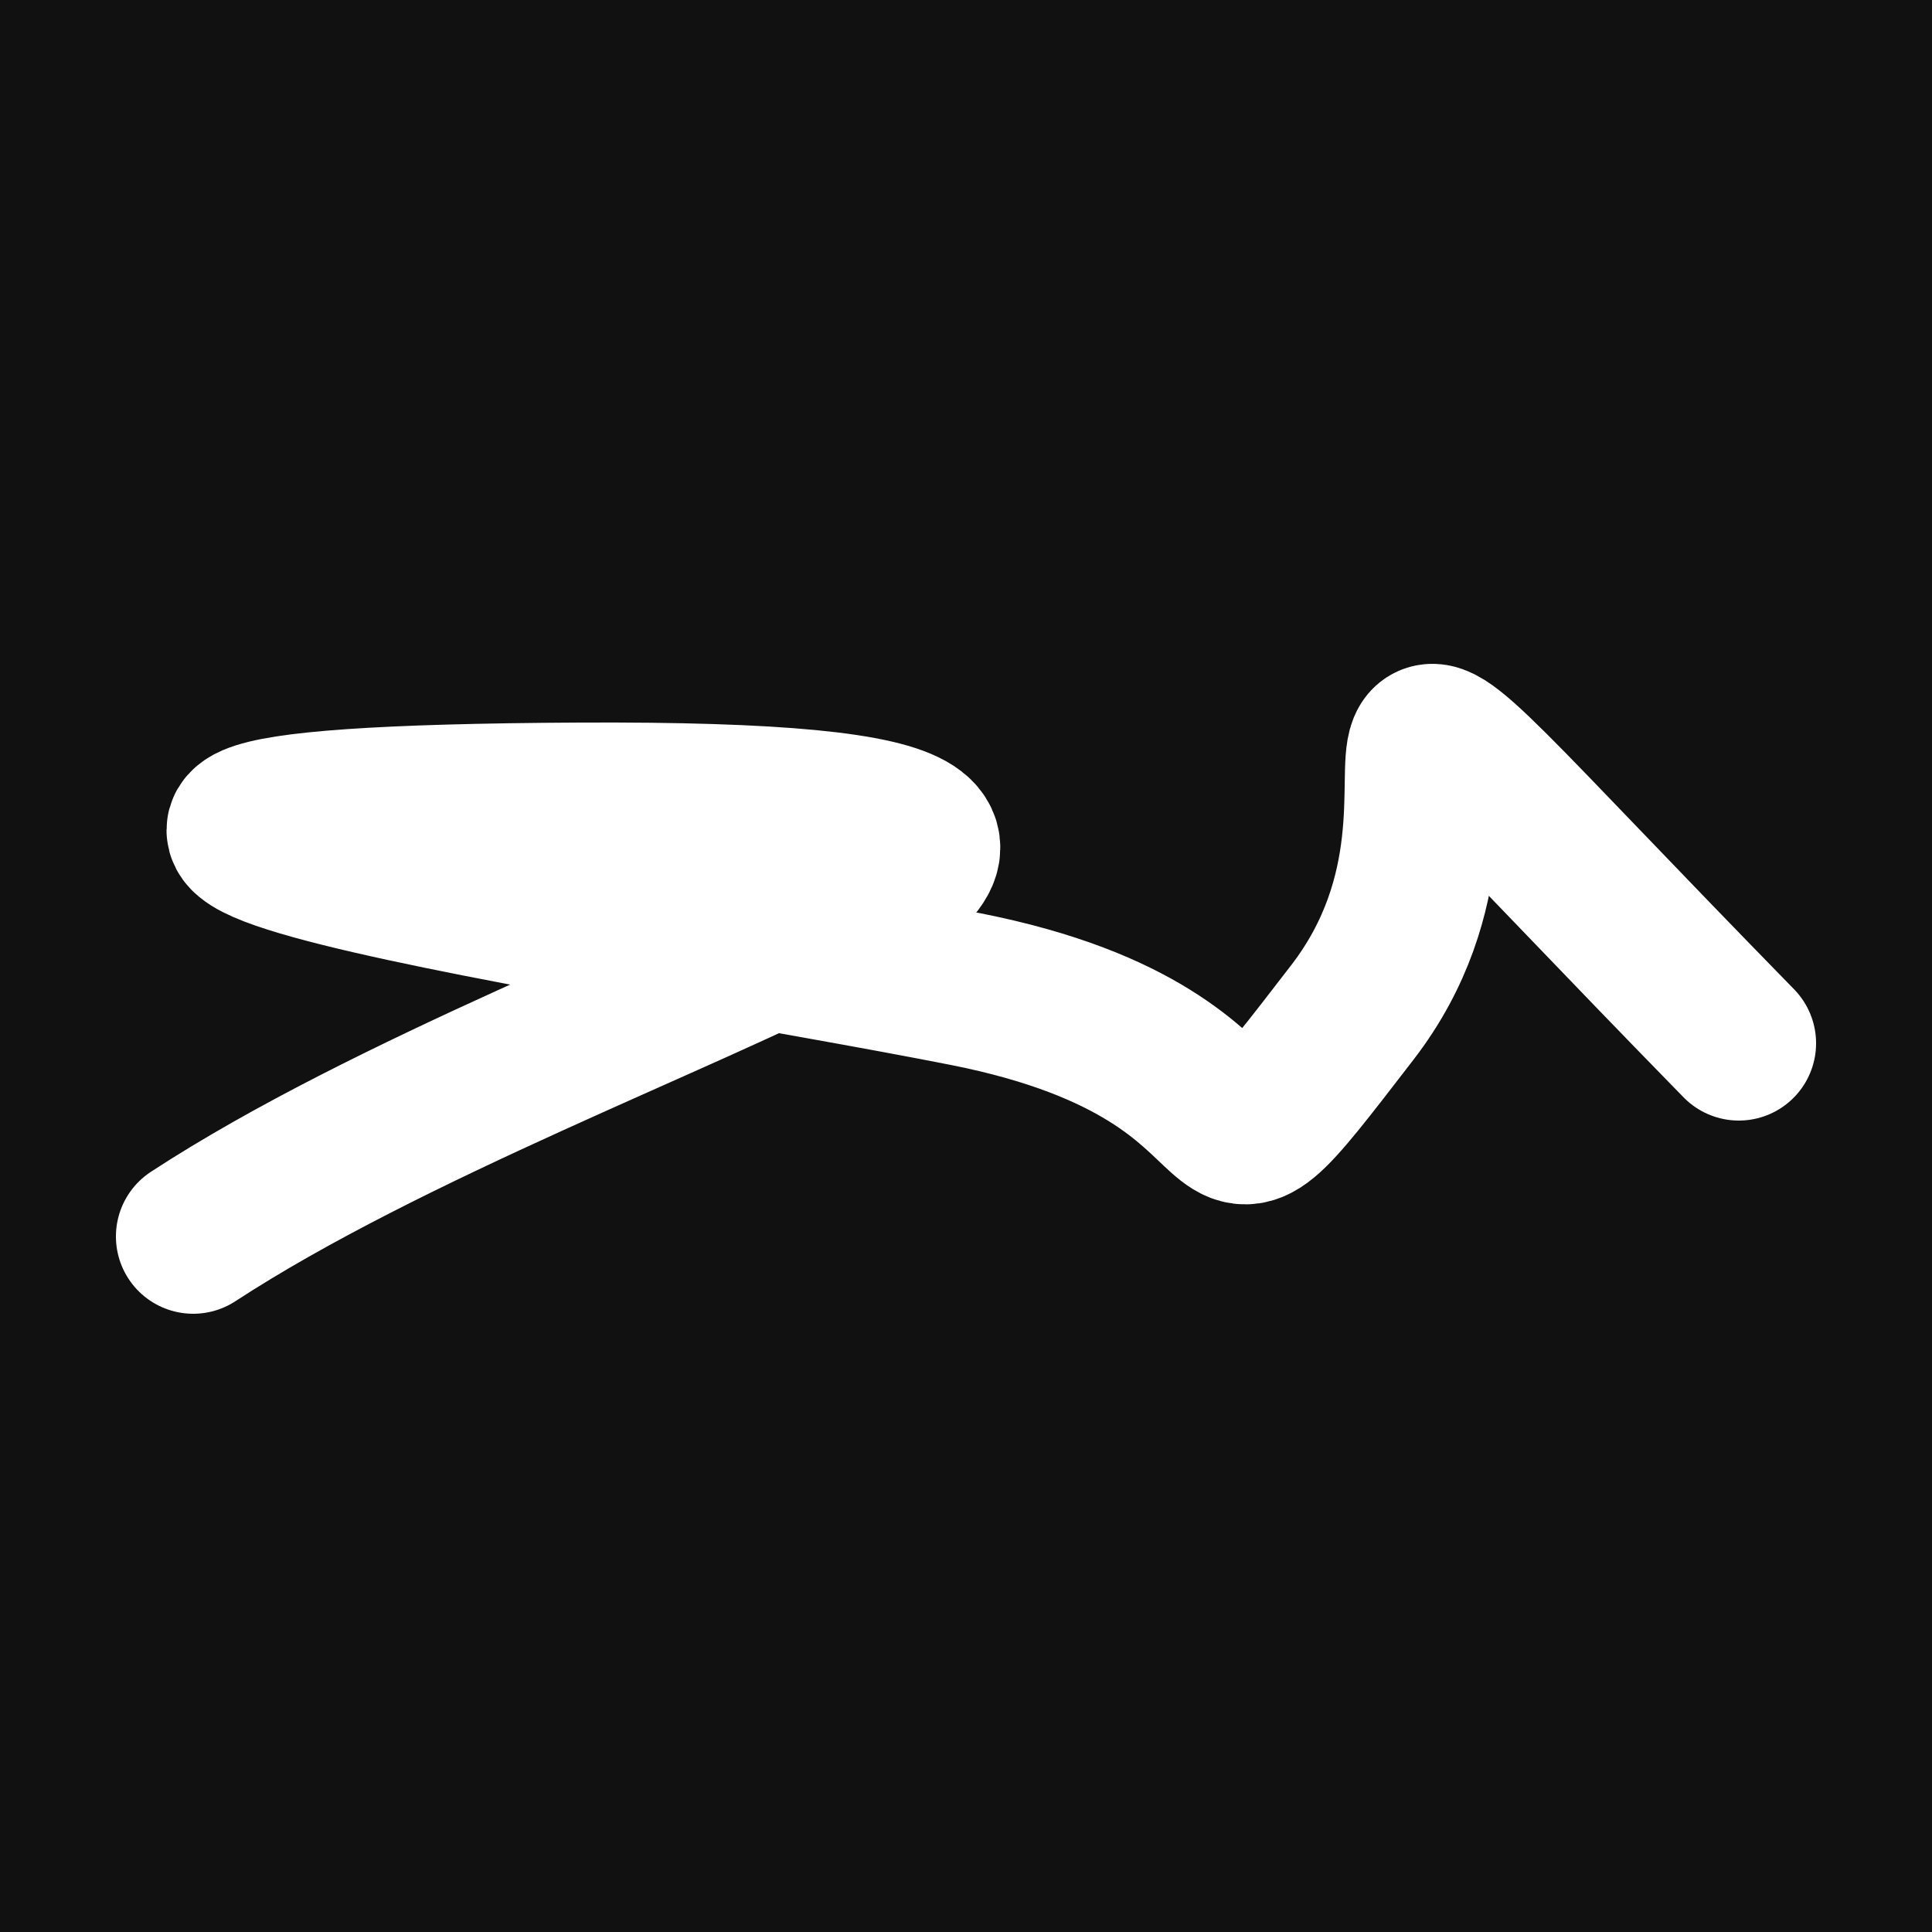 <svg xmlns="http://www.w3.org/2000/svg" version="1.2" viewBox="0 0 500 500"><rect x="0" y="0" width="500" height="500" fill="#111"><animate attributeName="fill" values="#000;#333;#000" dur="0.01s" repeatCount="indefinite"/></rect><path d="M 50,320 C 151,254 357,206 150,207 S 159,238 250,256 S 303,323 350,262 S 320,137 450,270" stroke="#fff" fill="none" stroke-width="40" stroke-linecap="round"><animate attributeName="stroke" values="#00FF00;#0000FF" dur="0.1s" repeatCount="indefinite" calcMode="discrete"/><animate attributeName="d" values="M 50,320 C 151,254 357,206 150,207 S 159,238 250,256 S 303,323 350,262 S 320,137 450,270;M 50,295 C 287,303 274,270 150,324 S 246,135 250,320 S 270,371 350,207 S 231,177 450,270;M 50,324 C 303,151 270,357 150,320 S 138,163 250,207 S 266,130 350,256 S 177,320 450,187;M 50,320 C 151,254 357,206 150,207 S 159,238 250,256 S 303,323 350,262 S 320,137 450,270;M 50,207 C 254,231 206,112 150,256 S 325,171 250,262 S 269,145 350,190 S 137,220 450,186;M 50,256 C 231,177 112,140 150,262 S 180,100 250,190 S 254,146 350,337 S 220,136 450,272;M 50,320 C 151,254 357,206 150,207 S 159,238 250,256 S 303,323 350,262 S 320,137 450,270" dur="0.95s" repeatCount="indefinite"/><animate attributeName="stroke-width" values="10;50;10" dur="0.7s" repeatCount="indefinite"/></path></svg>